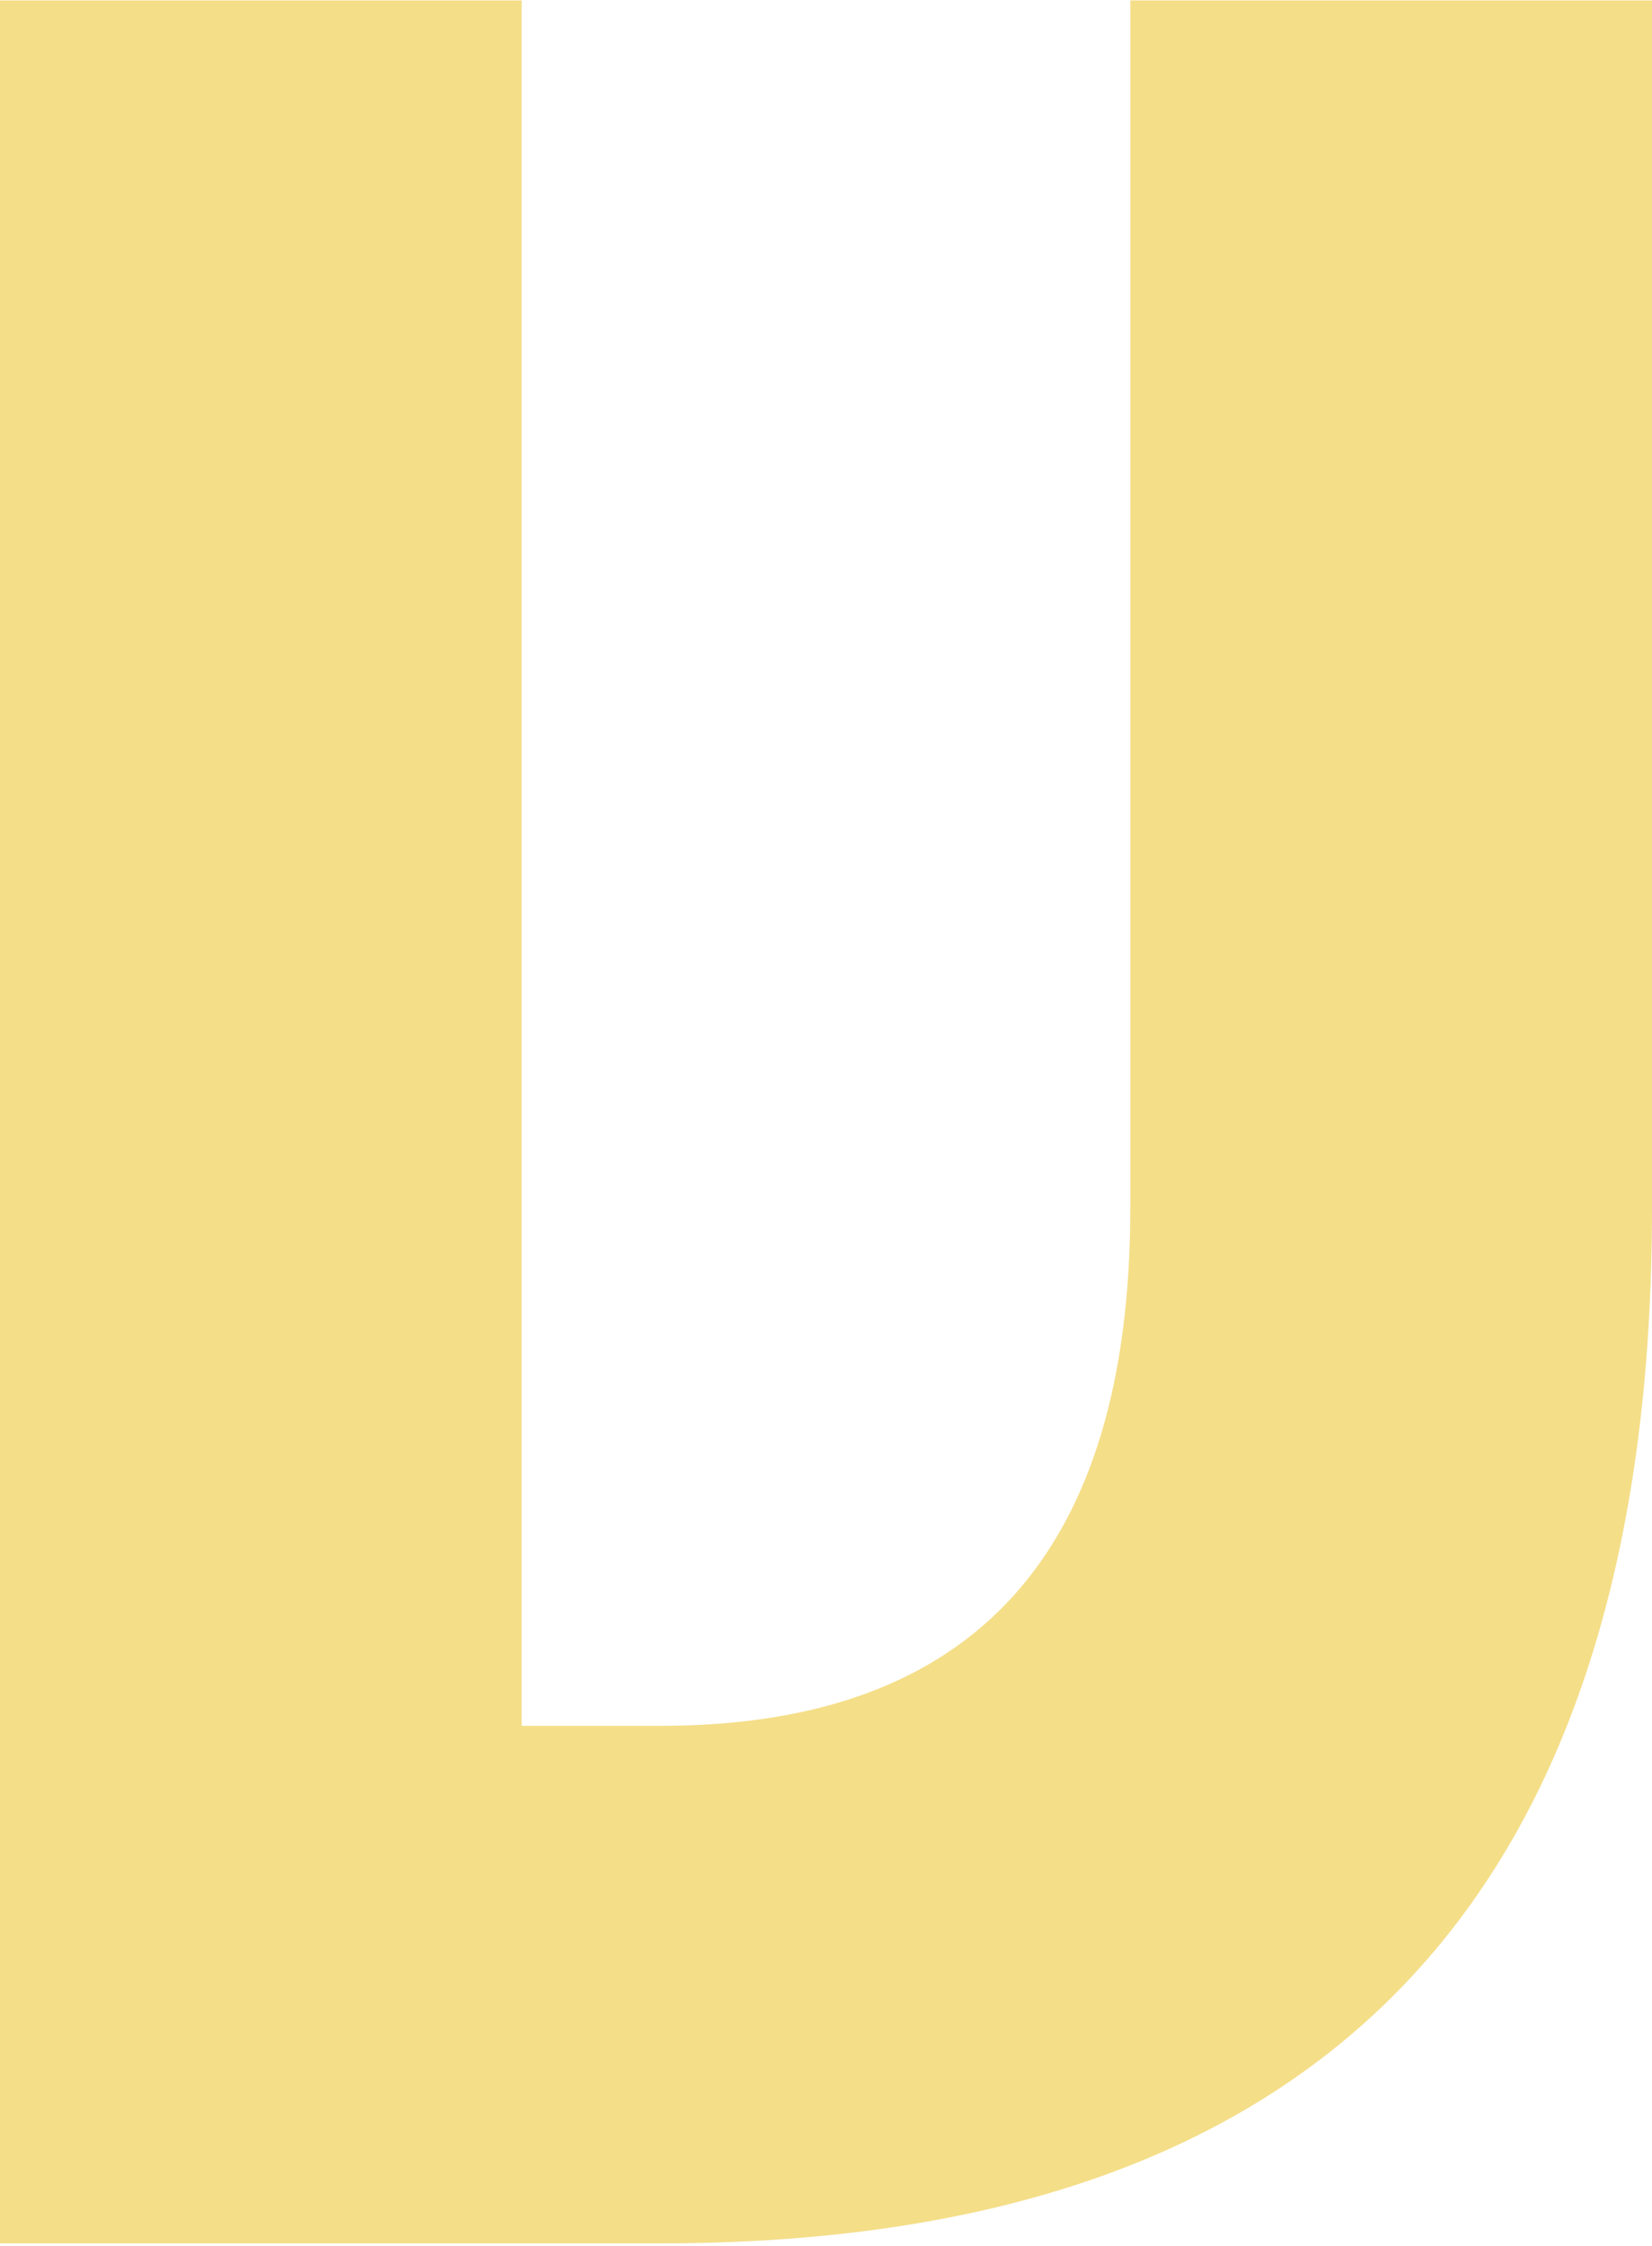 <svg width="234" height="318" viewBox="0 0 234 318" fill="none" xmlns="http://www.w3.org/2000/svg">
<path d="M160.103 0.059H234V171.038C234 268.735 187.193 317.584 93.597 317.584H0V0.059H73.897V244.32H93.597C137.934 244.32 160.103 219.887 160.103 171.038V0.059Z" fill="#EDCA40" fill-opacity="0.62"/>
</svg>
